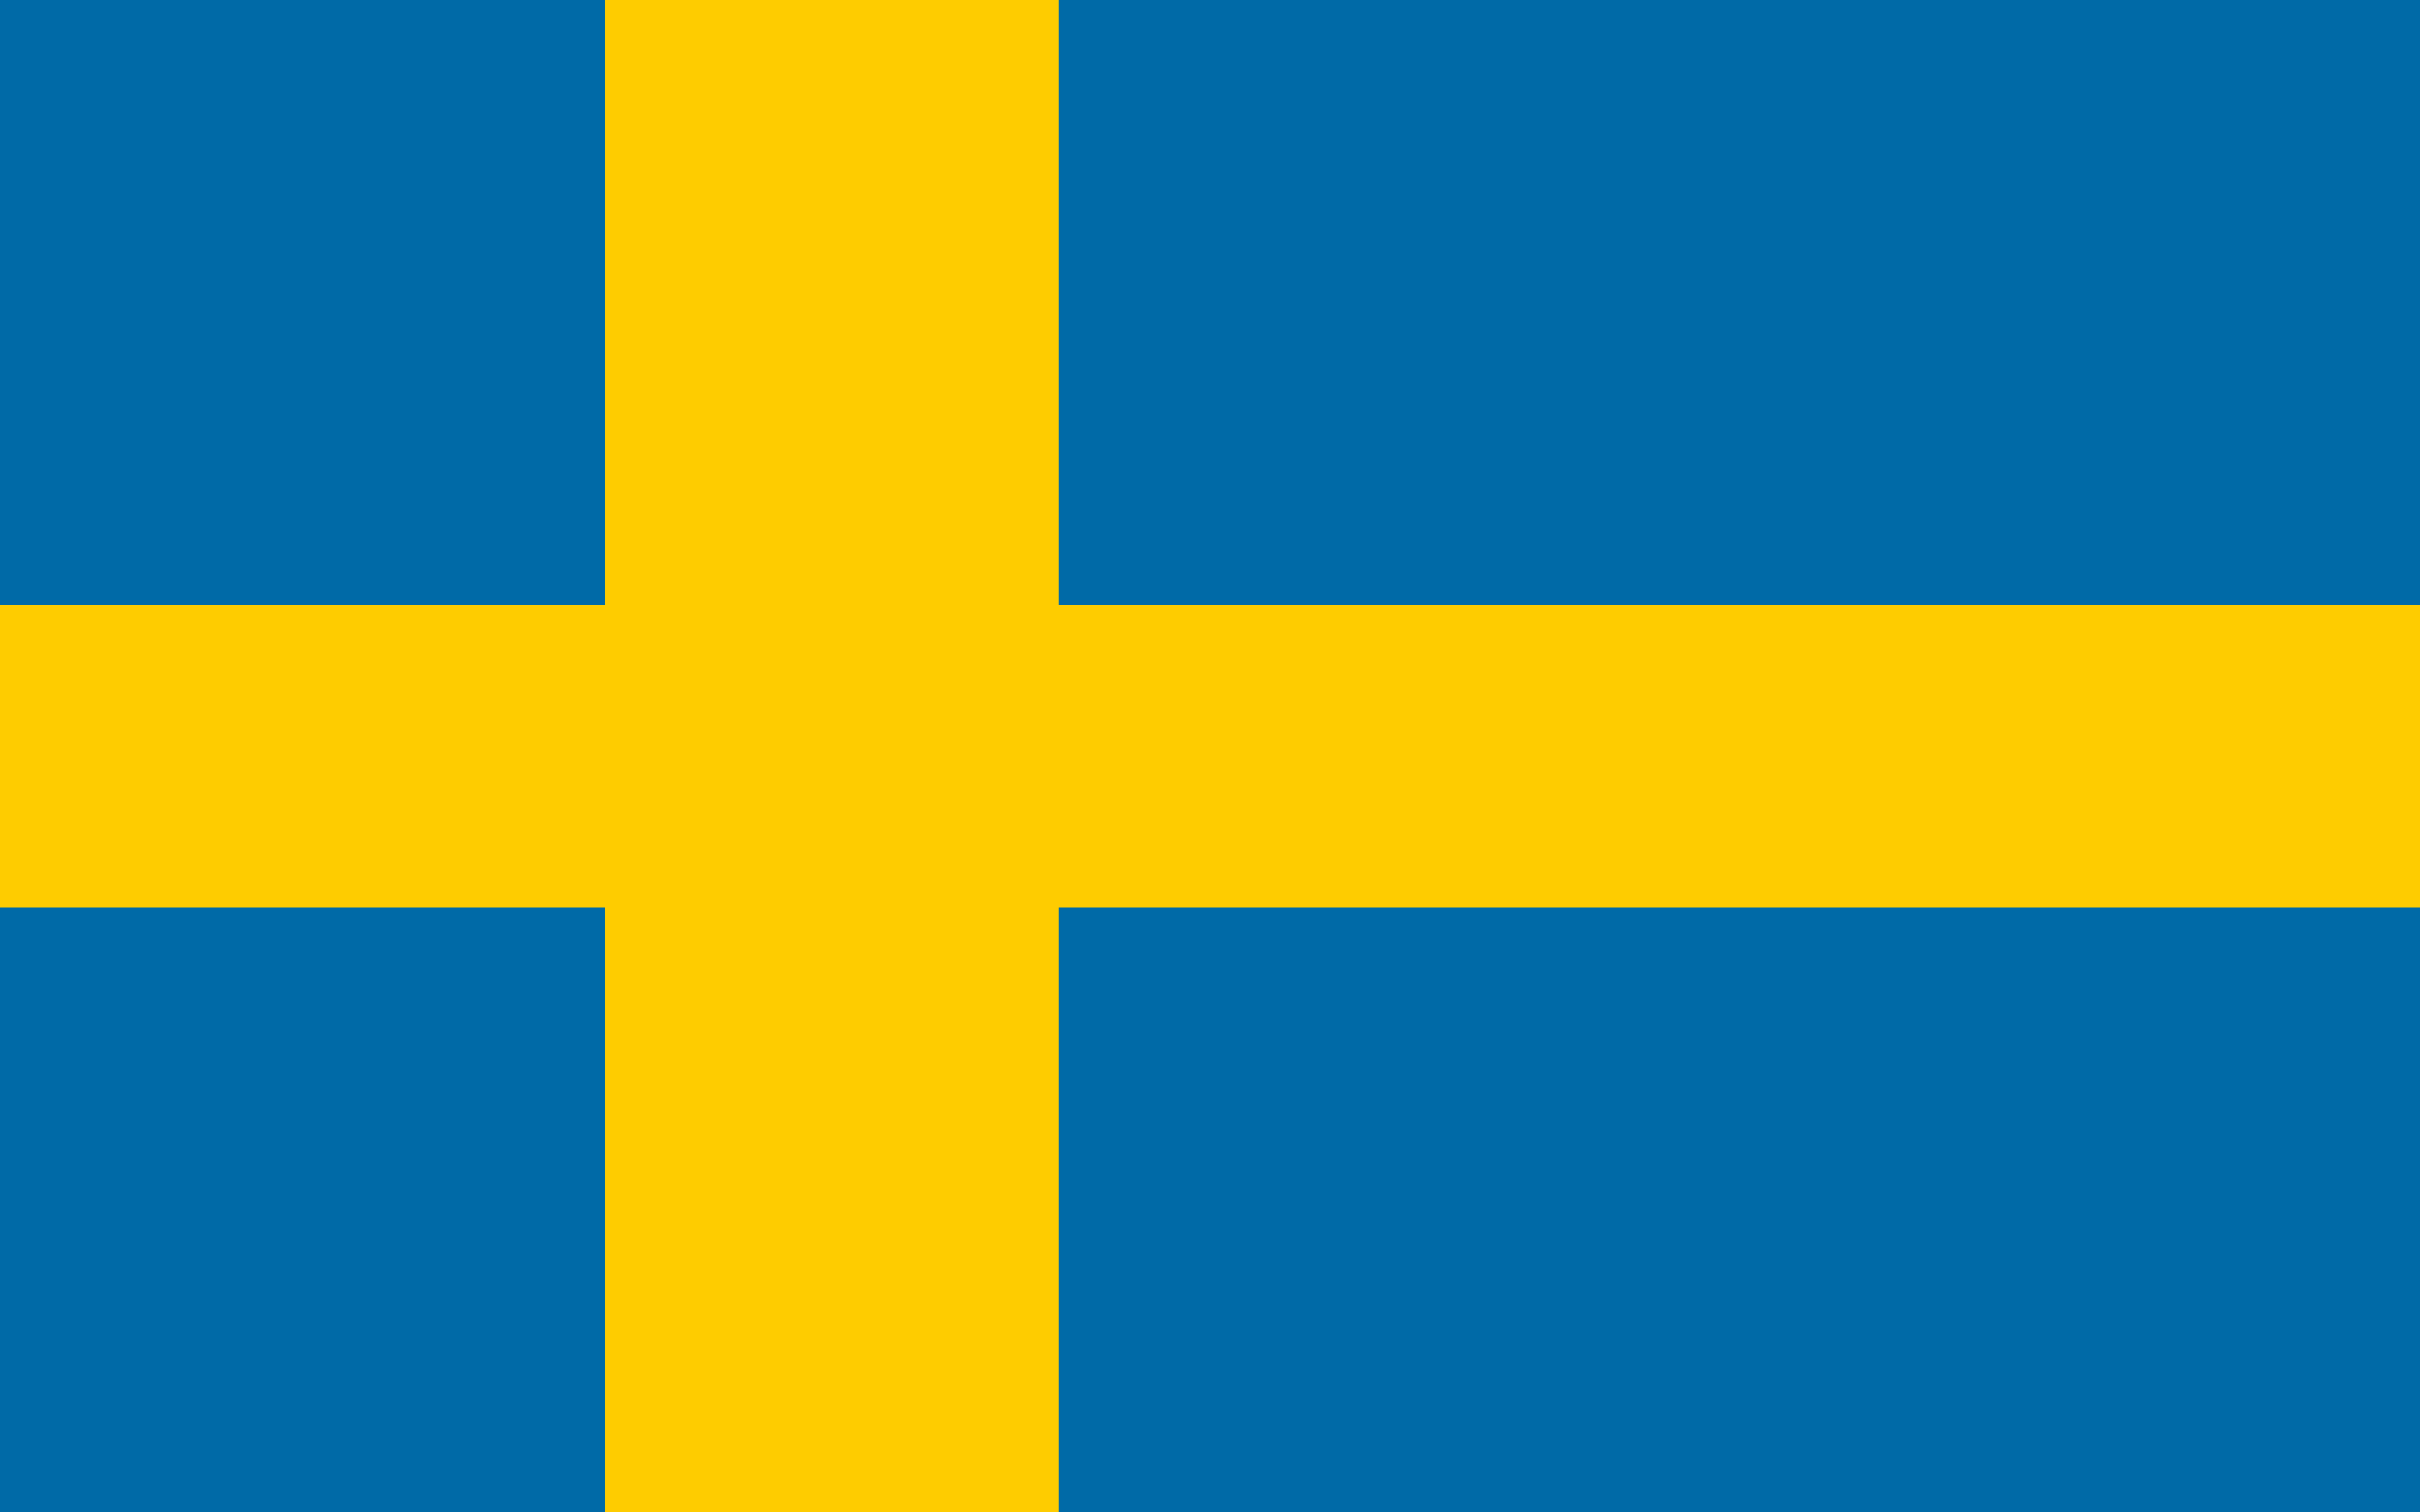 <svg xmlns="http://www.w3.org/2000/svg" viewBox="0 0 32 20" width="32" height="20">
  <rect width="32" height="20" fill="#006aa7"/>
  <rect width="32" height="4" y="8" fill="#fecc00"/>
  <rect width="6" height="20" x="8" fill="#fecc00"/>
</svg>
